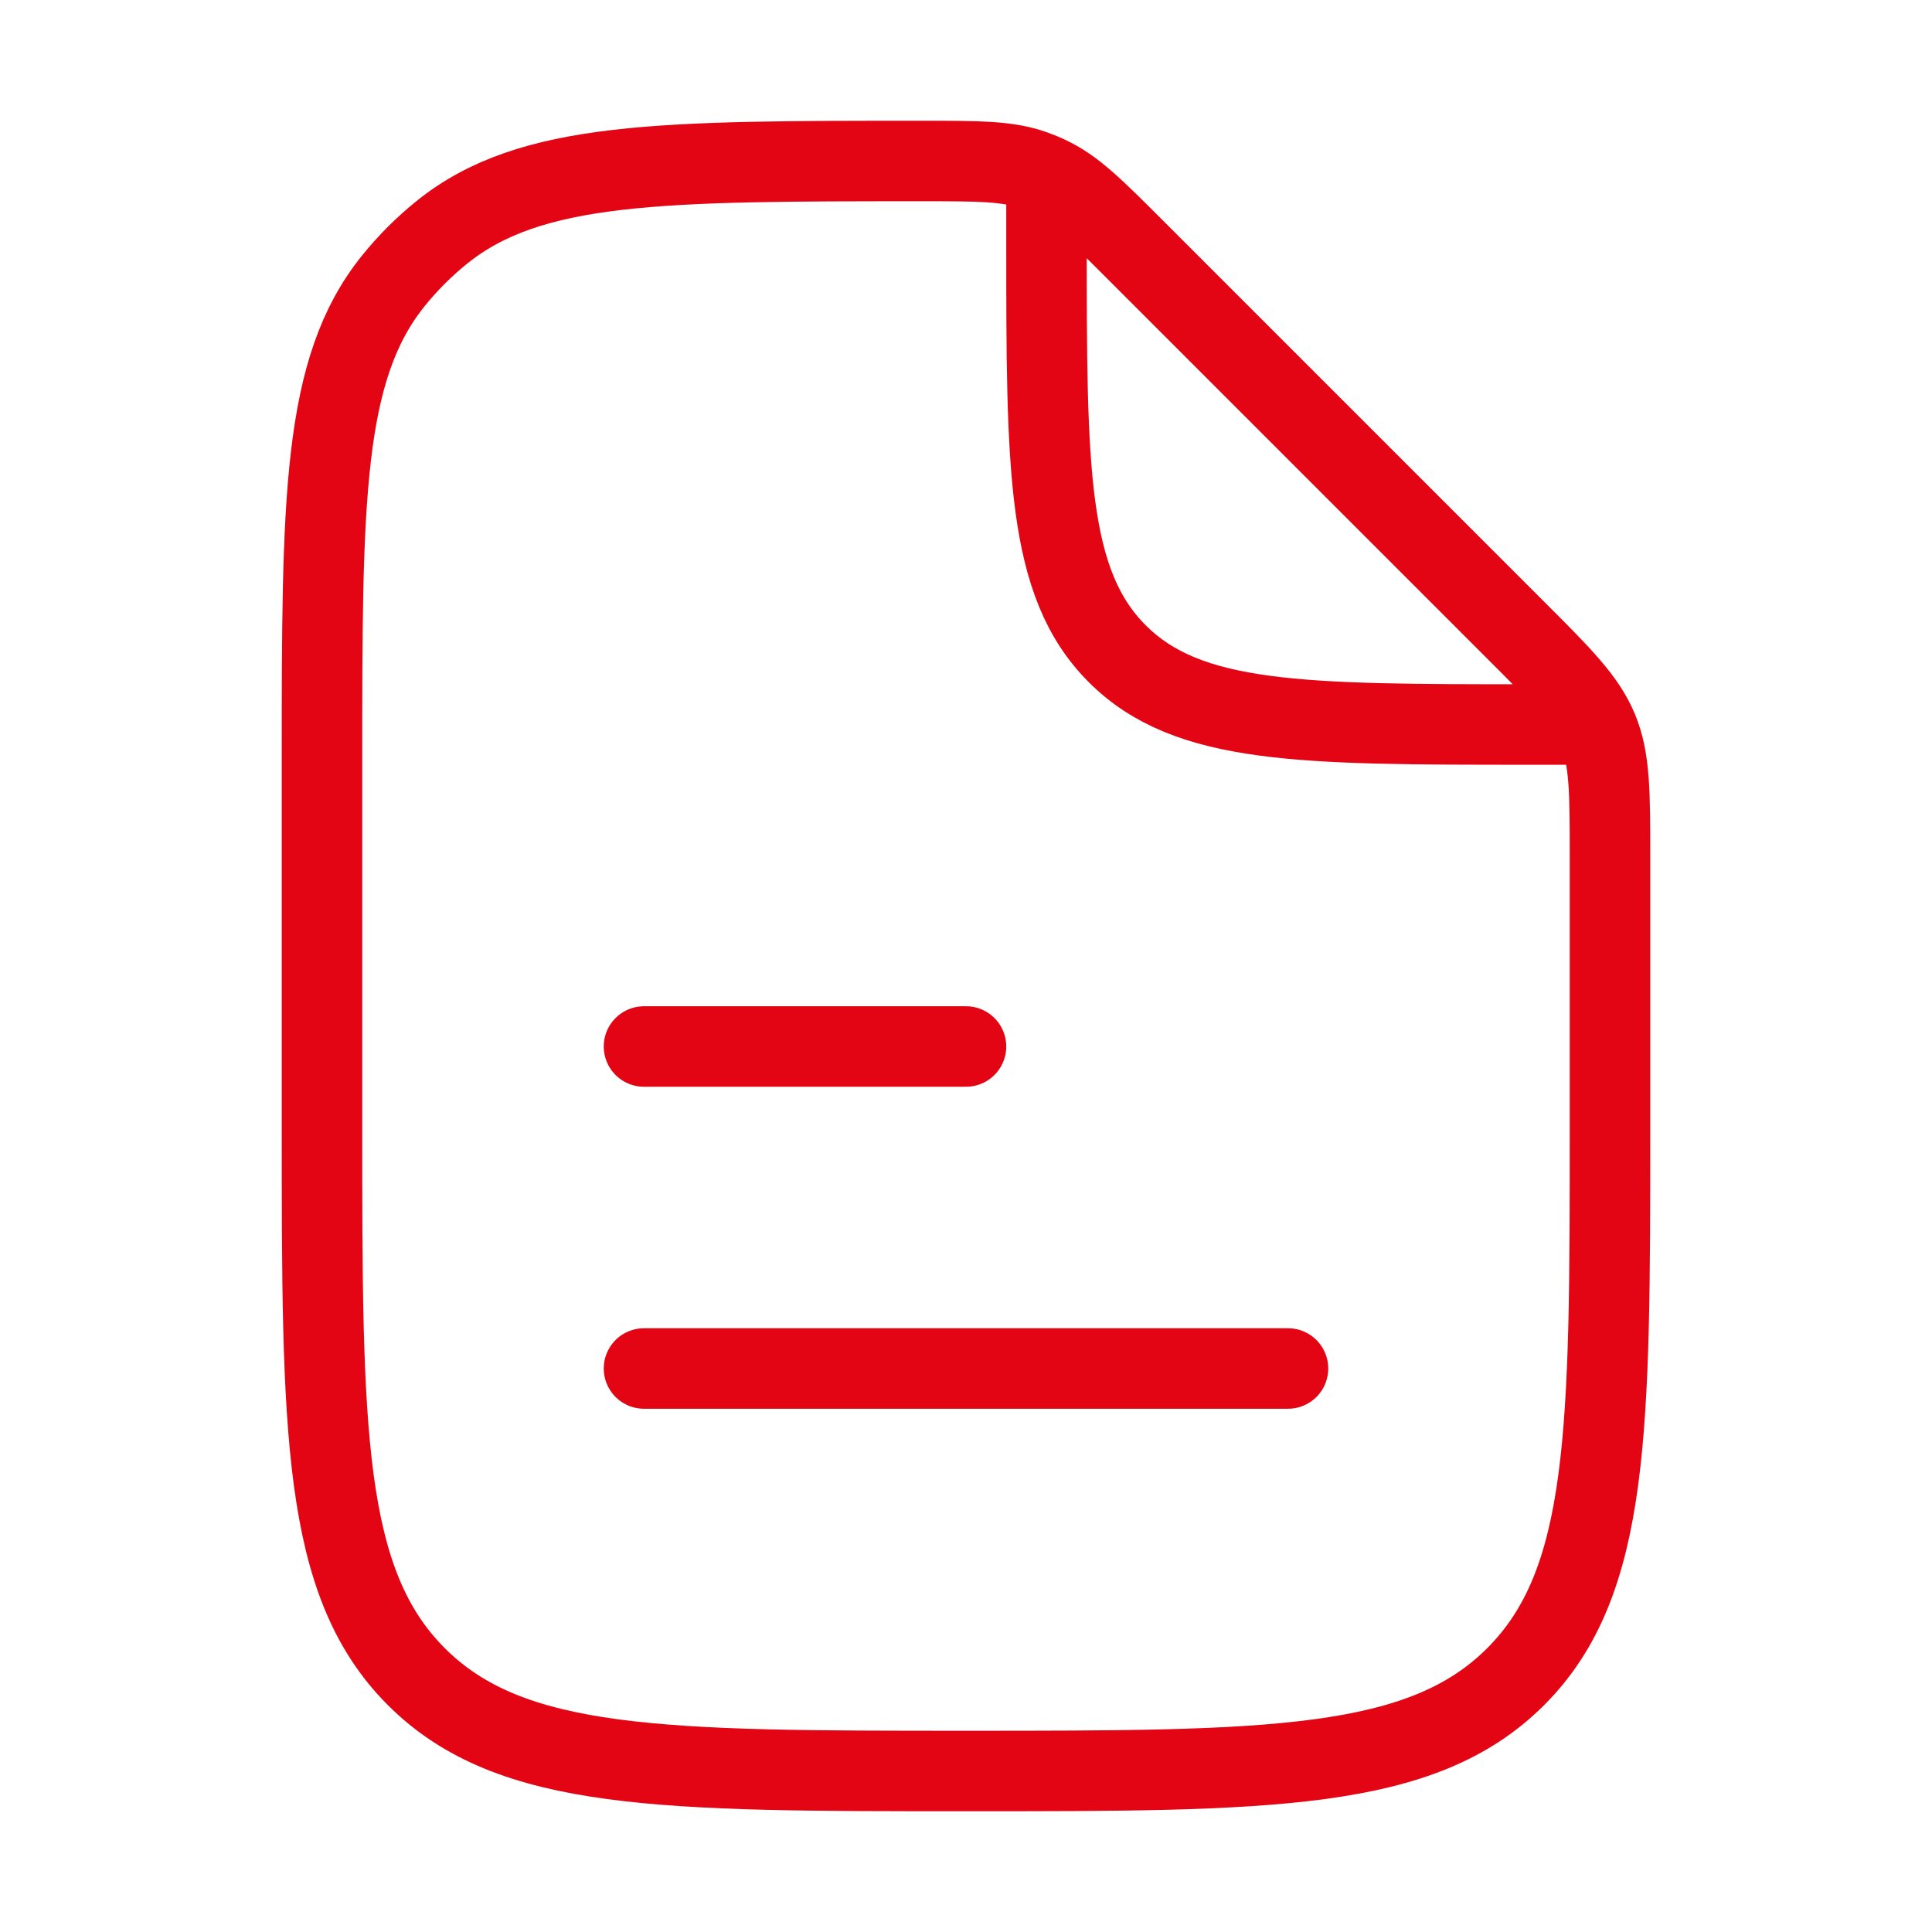 <?xml version="1.0" encoding="UTF-8"?> <svg xmlns="http://www.w3.org/2000/svg" viewBox="0 0 24 24" width="24" height="24" color="#e40514" fill="none"><path d="M8 17H16" stroke="#e40514" stroke-width="1" stroke-linecap="round" stroke-linejoin="round" fill="none"></path><path d="M8 13H12" stroke="#e40514" stroke-width="1" stroke-linecap="round" stroke-linejoin="round" fill="none"></path><path d="M13 2.5V3C13 5.828 13 7.243 13.879 8.121C14.757 9 16.172 9 19 9H19.5M20 10.657V14C20 17.771 20 19.657 18.828 20.828C17.657 22 15.771 22 12 22C8.229 22 6.343 22 5.172 20.828C4 19.657 4 17.771 4 14V9.456C4 6.211 4 4.588 4.886 3.489C5.065 3.267 5.267 3.065 5.489 2.886C6.588 2 8.211 2 11.456 2C12.161 2 12.514 2 12.837 2.114C12.904 2.138 12.97 2.165 13.034 2.196C13.344 2.344 13.593 2.593 14.092 3.092L18.828 7.828C19.407 8.406 19.695 8.696 19.848 9.063C20 9.431 20 9.839 20 10.657Z" stroke="#e40514" stroke-width="1" stroke-linecap="round" stroke-linejoin="round" fill="none"></path></svg> 